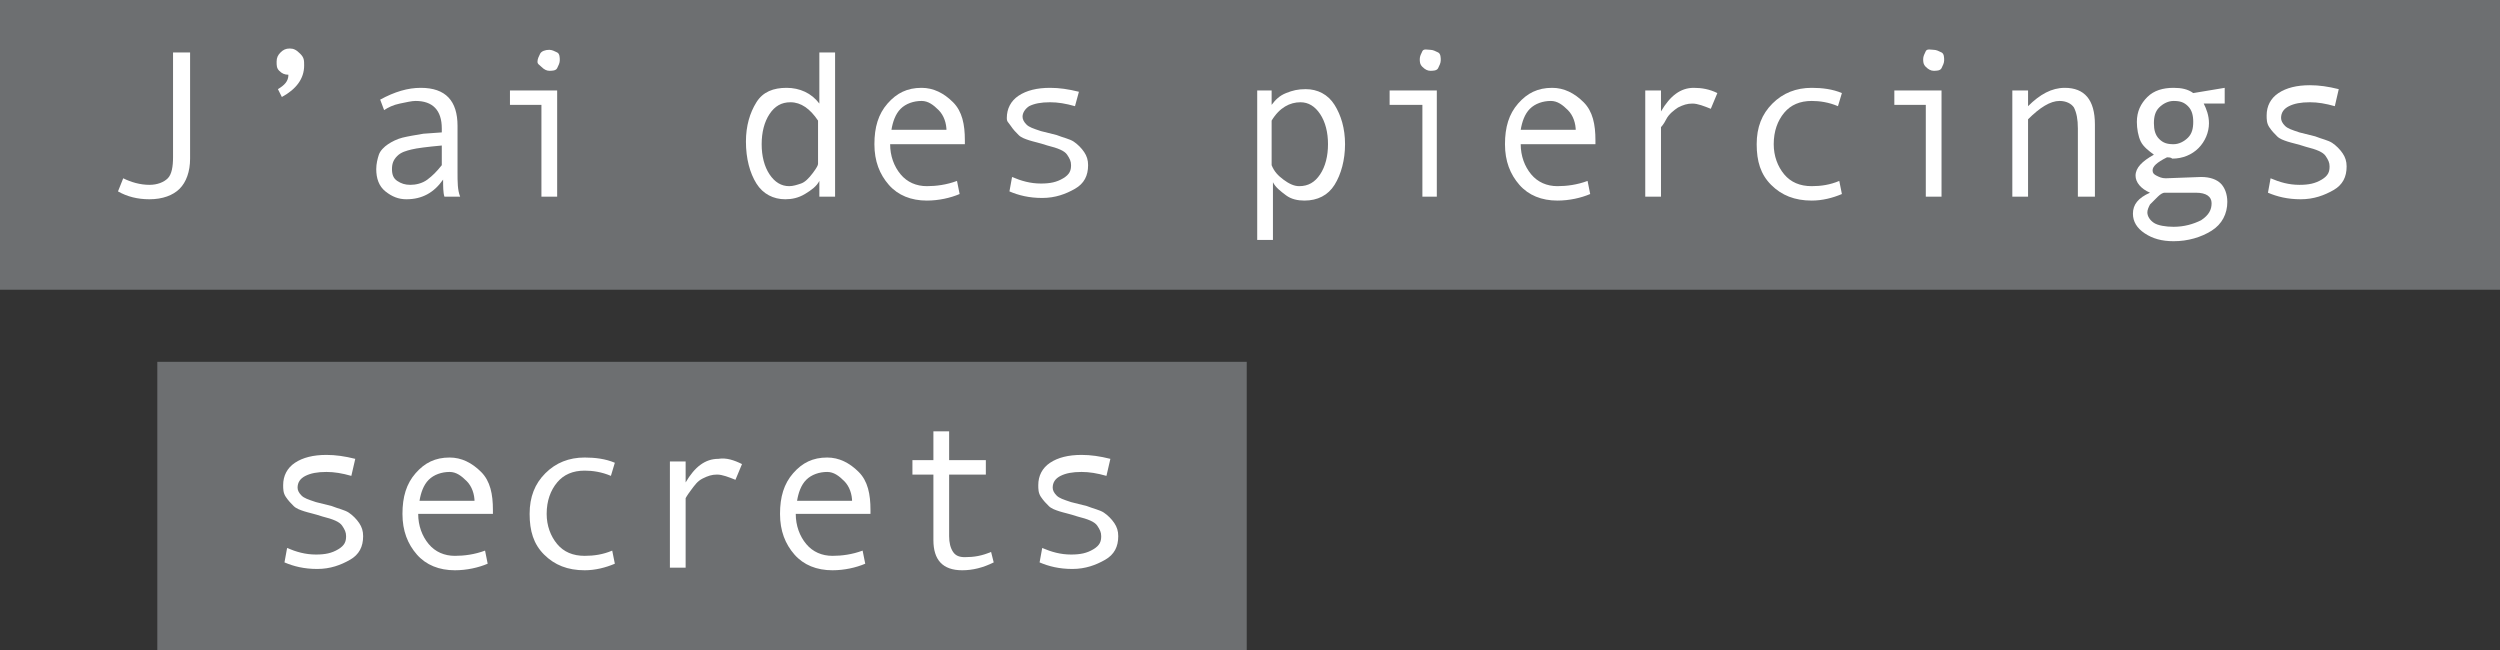 <?xml version="1.0" encoding="utf-8"?>
<!-- Generator: Adobe Illustrator 19.2.1, SVG Export Plug-In . SVG Version: 6.00 Build 0)  -->
<svg version="1.1" id="Calque_1" xmlns="http://www.w3.org/2000/svg" xmlns:xlink="http://www.w3.org/1999/xlink" x="0px" y="0px"
	 viewBox="0 0 190.7 49.6" style="enable-background:new 0 0 190.7 49.6;" xml:space="preserve">
<rect x="0" y="0" width="190.7" height="49.6" fill="#333333" stroke="none"/>
<style type="text/css">
	.st0{fill:#6D6F71;}
	.st1{fill:#FFFFFF;}
</style>
<g>
	<rect class="st0" width="190.7" height="22.1"/>
	<rect x="12" y="27.6" class="st0" width="83.1" height="22.1"/>
	<g>
		<path class="st1" d="M14.5,12.1c0,1-0.3,1.8-0.8,2.3s-1.3,0.8-2.3,0.8c-0.9,0-1.7-0.2-2.4-0.6l0.4-1c0.6,0.3,1.3,0.5,2,0.5
			c0.6,0,1.1-0.2,1.4-0.5s0.4-0.9,0.4-1.6V4h1.3V12.1z"/>
		<path class="st1" d="M22,5.7c-0.3,0-0.5-0.1-0.7-0.3S21.1,5,21.1,4.7c0-0.3,0.1-0.5,0.3-0.7s0.4-0.3,0.7-0.3
			c0.3,0,0.5,0.1,0.8,0.4s0.3,0.5,0.3,0.9c0,1-0.6,1.8-1.7,2.4l-0.3-0.6C21.7,6.5,22,6.2,22,5.7z"/>
		<path class="st1" d="M35.1,15h-1.2c-0.1-0.3-0.1-0.8-0.1-1.3c-0.7,1-1.6,1.5-2.8,1.5c-0.6,0-1.1-0.2-1.6-0.6s-0.7-1-0.7-1.7
			c0-0.4,0.1-0.8,0.2-1.1s0.4-0.6,0.7-0.8s0.7-0.4,1.1-0.5s1-0.2,1.6-0.3l1.4-0.1V9.8c0-1.4-0.7-2.1-2-2.1c-0.3,0-0.7,0.1-1.2,0.2
			c-0.5,0.1-0.9,0.3-1.2,0.5L29,7.6c1.1-0.6,2.1-0.9,3.1-0.9c1.9,0,2.8,1,2.8,2.9v3.5C34.9,13.9,34.9,14.5,35.1,15z M33.7,12.6v-1.5
			c-1.1,0.1-1.9,0.2-2.3,0.3s-0.8,0.2-1.1,0.5s-0.4,0.6-0.4,1c0,0.4,0.1,0.7,0.4,0.9s0.6,0.3,1,0.3c0.4,0,0.9-0.1,1.3-0.4
			S33.3,13.1,33.7,12.6z"/>
		<path class="st1" d="M42.5,15h-1.2V8h-2.4V6.9h3.6V15z M41.9,3.8c0.2,0,0.4,0.1,0.6,0.2s0.2,0.4,0.2,0.6c0,0.2-0.1,0.4-0.2,0.6
			s-0.4,0.2-0.6,0.2c-0.2,0-0.4-0.1-0.6-0.3S41,4.9,41,4.7s0.1-0.4,0.2-0.6S41.6,3.8,41.9,3.8z"/>
		<path class="st1" d="M63.7,15h-1.2v-1.2c-0.2,0.4-0.6,0.7-1.1,1c-0.5,0.3-1,0.4-1.5,0.4c-0.9,0-1.7-0.4-2.2-1.2s-0.8-1.9-0.8-3.2
			c0-1.2,0.3-2.2,0.8-3S59,6.7,60,6.7c1,0,1.9,0.4,2.5,1.2V4h1.2V15z M62.4,12.5V9.2c-0.6-0.9-1.3-1.4-2.1-1.4
			c-0.7,0-1.2,0.3-1.6,0.9s-0.6,1.4-0.6,2.3c0,0.9,0.2,1.7,0.6,2.3s0.9,0.9,1.5,0.9c0.3,0,0.6-0.1,0.9-0.2s0.6-0.4,0.9-0.8
			S62.4,12.6,62.4,12.5z"/>
		<path class="st1" d="M73.5,11h-5.6c0,0.9,0.3,1.7,0.8,2.3s1.2,0.9,2,0.9c0.7,0,1.5-0.1,2.3-0.4l0.2,1c-0.7,0.3-1.6,0.5-2.5,0.5
			c-1.2,0-2.2-0.4-2.9-1.2s-1.1-1.8-1.1-3.1c0-1.3,0.3-2.3,1-3.1s1.5-1.2,2.6-1.2c0.9,0,1.7,0.4,2.4,1.1s0.9,1.7,0.9,2.9V11z
			 M72.2,10c0-0.6-0.2-1.2-0.6-1.6c-0.4-0.4-0.8-0.7-1.3-0.7c-0.6,0-1.2,0.2-1.6,0.6c-0.4,0.4-0.6,1-0.7,1.6H72.2z"/>
		<path class="st1" d="M82,8.1c-0.7-0.2-1.3-0.3-1.9-0.3c-0.7,0-1.2,0.1-1.6,0.3C78.2,8.3,78,8.6,78,8.9c0,0.2,0.1,0.4,0.3,0.6
			s0.5,0.3,1.1,0.5l1.2,0.3c0.5,0.2,1,0.3,1.3,0.5s0.6,0.5,0.8,0.8s0.3,0.6,0.3,1c0,0.8-0.3,1.4-1,1.8s-1.5,0.7-2.5,0.7
			c-1,0-1.8-0.2-2.5-0.5l0.2-1.1c0.7,0.3,1.4,0.5,2.2,0.5c0.7,0,1.2-0.1,1.7-0.4s0.6-0.6,0.6-1c0-0.3-0.1-0.5-0.3-0.8
			s-0.7-0.5-1.5-0.7c-0.6-0.2-1.1-0.3-1.4-0.4s-0.6-0.2-0.8-0.4s-0.4-0.4-0.6-0.7S76.8,9.3,76.8,9c0-0.7,0.3-1.3,0.9-1.7
			s1.4-0.6,2.4-0.6c0.7,0,1.4,0.1,2.2,0.3L82,8.1z"/>
		<path class="st1" d="M97,8c0.3-0.4,0.6-0.7,1.1-0.9s0.9-0.3,1.5-0.3c0.9,0,1.7,0.4,2.2,1.2s0.8,1.8,0.8,3c0,1.2-0.3,2.3-0.8,3.1
			s-1.3,1.2-2.3,1.2c-0.5,0-1-0.1-1.4-0.4c-0.4-0.3-0.8-0.6-1-1v4.4h-1.2V6.9H97V8z M97,9.2v3.4c0.2,0.5,0.5,0.8,0.9,1.1
			s0.8,0.5,1.2,0.5c0.7,0,1.2-0.3,1.6-0.9s0.6-1.4,0.6-2.3c0-0.9-0.2-1.7-0.6-2.3s-0.9-0.9-1.5-0.9C98.4,7.8,97.6,8.2,97,9.2z"/>
		<path class="st1" d="M109.7,15h-1.2V8H106V6.9h3.6V15z M109.1,3.8c0.2,0,0.4,0.1,0.6,0.2s0.2,0.4,0.2,0.6c0,0.2-0.1,0.4-0.2,0.6
			s-0.4,0.2-0.6,0.2c-0.2,0-0.4-0.1-0.6-0.3s-0.2-0.4-0.2-0.6s0.1-0.4,0.2-0.6S108.9,3.8,109.1,3.8z"/>
		<path class="st1" d="M121.5,11H116c0,0.9,0.3,1.7,0.8,2.3s1.2,0.9,2,0.9c0.7,0,1.5-0.1,2.3-0.4l0.2,1c-0.7,0.3-1.6,0.5-2.5,0.5
			c-1.2,0-2.2-0.4-2.9-1.2s-1.1-1.8-1.1-3.1c0-1.3,0.3-2.3,1-3.1s1.5-1.2,2.6-1.2c0.9,0,1.7,0.4,2.4,1.1s0.9,1.7,0.9,2.9V11z
			 M120.2,10c0-0.6-0.2-1.2-0.6-1.6c-0.4-0.4-0.8-0.7-1.3-0.7c-0.6,0-1.2,0.2-1.6,0.6c-0.4,0.4-0.6,1-0.7,1.6H120.2z"/>
		<path class="st1" d="M131,7.1l-0.5,1.2c-0.5-0.2-1-0.4-1.4-0.4c-0.4,0-0.7,0.1-1.1,0.3c-0.3,0.2-0.7,0.5-0.9,0.9s-0.4,0.6-0.4,0.6
			V15h-1.2V6.9h1.2v1.6c0.7-1.2,1.5-1.8,2.5-1.8C129.8,6.7,130.4,6.8,131,7.1z"/>
		<path class="st1" d="M140.5,14.8c-0.7,0.3-1.5,0.5-2.3,0.5c-1.3,0-2.3-0.4-3.1-1.2s-1.1-1.8-1.1-3.1s0.4-2.3,1.2-3.1
			s1.8-1.2,3-1.2c0.8,0,1.6,0.1,2.3,0.4l-0.3,1c-0.7-0.3-1.4-0.4-2-0.4c-0.9,0-1.6,0.3-2.1,0.9s-0.8,1.4-0.8,2.4
			c0,0.9,0.3,1.7,0.8,2.3s1.2,0.9,2.1,0.9c0.7,0,1.4-0.1,2.1-0.4L140.5,14.8z"/>
		<path class="st1" d="M148.1,15h-1.2V8h-2.4V6.9h3.6V15z M147.5,3.8c0.2,0,0.4,0.1,0.6,0.2s0.2,0.4,0.2,0.6c0,0.2-0.1,0.4-0.2,0.6
			s-0.4,0.2-0.6,0.2c-0.2,0-0.4-0.1-0.6-0.3s-0.2-0.4-0.2-0.6s0.1-0.4,0.2-0.6S147.3,3.8,147.5,3.8z"/>
		<path class="st1" d="M159.7,15h-1.2V9.8c0-0.7-0.1-1.2-0.3-1.6c-0.2-0.3-0.6-0.5-1.1-0.5c-0.7,0-1.5,0.5-2.4,1.4V15h-1.2V6.9h1.2
			v1.2c0.9-0.9,1.8-1.4,2.8-1.4c1.5,0,2.3,0.9,2.3,2.8V15z"/>
		<path class="st1" d="M165.3,12c-0.8,0.4-1.1,0.7-1.1,1c0,0.2,0.1,0.3,0.3,0.4s0.4,0.2,0.7,0.2l2.7-0.1c0.7,0,1.2,0.2,1.5,0.5
			s0.5,0.8,0.5,1.4c0,0.9-0.4,1.7-1.2,2.2s-1.8,0.8-2.9,0.8c-0.9,0-1.6-0.2-2.2-0.6c-0.6-0.4-0.9-0.9-0.9-1.5c0-0.7,0.4-1.2,1.3-1.6
			c-0.7-0.3-1.1-0.8-1.1-1.3c0-0.6,0.5-1.1,1.4-1.6c-0.4-0.3-0.8-0.6-1-1S163,9.8,163,9.3c0-0.8,0.3-1.4,0.8-1.9s1.2-0.7,2-0.7
			c0.6,0,1.1,0.1,1.5,0.4l2.4-0.4v1.2h-1.6c0.2,0.4,0.4,0.9,0.4,1.5c0,0.7-0.3,1.4-0.8,1.9s-1.2,0.8-2,0.8
			C165.6,12,165.4,12,165.3,12z M165.8,17.3c0.8,0,1.5-0.2,2.1-0.5c0.6-0.4,0.8-0.8,0.8-1.3c0-0.5-0.4-0.8-1.2-0.8
			c-0.3,0-0.7,0-1.4,0c-0.4,0-0.7,0-1,0c-0.1,0-0.3,0.1-0.5,0.3s-0.4,0.4-0.6,0.6c-0.1,0.2-0.2,0.4-0.2,0.6c0,0.3,0.2,0.6,0.5,0.8
			S165.2,17.3,165.8,17.3z M165.8,11c0.4,0,0.8-0.2,1.1-0.5s0.4-0.7,0.4-1.2c0-0.5-0.1-0.9-0.4-1.2c-0.3-0.3-0.6-0.4-1.1-0.4
			c-0.4,0-0.8,0.2-1.1,0.5c-0.3,0.3-0.4,0.7-0.4,1.2c0,0.5,0.1,0.9,0.4,1.2S165.3,11,165.8,11z"/>
		<path class="st1" d="M178.1,8.1c-0.7-0.2-1.3-0.3-1.9-0.3c-0.7,0-1.2,0.1-1.6,0.3c-0.4,0.2-0.6,0.5-0.6,0.9c0,0.2,0.1,0.4,0.3,0.6
			s0.5,0.3,1.1,0.5l1.2,0.3c0.5,0.2,1,0.3,1.3,0.5s0.6,0.5,0.8,0.8s0.3,0.6,0.3,1c0,0.8-0.3,1.4-1,1.8s-1.5,0.7-2.5,0.7
			c-1,0-1.8-0.2-2.5-0.5l0.2-1.1c0.7,0.3,1.4,0.5,2.2,0.5c0.7,0,1.2-0.1,1.7-0.4s0.6-0.6,0.6-1c0-0.3-0.1-0.5-0.3-0.8
			s-0.7-0.5-1.5-0.7c-0.6-0.2-1.1-0.3-1.4-0.4s-0.6-0.2-0.8-0.4s-0.4-0.4-0.6-0.7s-0.2-0.6-0.2-0.9c0-0.7,0.3-1.3,0.9-1.7
			s1.4-0.6,2.4-0.6c0.7,0,1.4,0.1,2.2,0.3L178.1,8.1z"/>
	</g>
	<g>
		<path class="st1" d="M26.8,36.3c-0.7-0.2-1.3-0.3-1.9-0.3c-0.7,0-1.2,0.1-1.6,0.3s-0.6,0.5-0.6,0.9c0,0.2,0.1,0.4,0.3,0.6
			s0.5,0.3,1.1,0.5l1.2,0.3c0.5,0.2,1,0.3,1.3,0.5s0.6,0.5,0.8,0.8s0.3,0.6,0.3,1c0,0.8-0.3,1.4-1,1.8s-1.5,0.7-2.5,0.7
			c-1,0-1.8-0.2-2.5-0.5l0.2-1.1c0.7,0.3,1.4,0.5,2.2,0.5c0.7,0,1.2-0.1,1.7-0.4s0.6-0.6,0.6-1c0-0.3-0.1-0.5-0.3-0.8
			s-0.7-0.5-1.5-0.7c-0.6-0.2-1.1-0.3-1.4-0.4s-0.6-0.2-0.8-0.4s-0.4-0.4-0.6-0.7s-0.2-0.6-0.2-0.9c0-0.7,0.3-1.3,0.9-1.7
			s1.4-0.6,2.4-0.6c0.7,0,1.4,0.1,2.2,0.3L26.8,36.3z"/>
		<path class="st1" d="M37.5,39.2h-5.6c0,0.9,0.3,1.7,0.8,2.3s1.2,0.9,2,0.9c0.7,0,1.5-0.1,2.3-0.4l0.2,1c-0.7,0.3-1.6,0.5-2.5,0.5
			c-1.2,0-2.2-0.4-2.9-1.2s-1.1-1.8-1.1-3.1c0-1.3,0.3-2.3,1-3.1s1.5-1.2,2.6-1.2c0.9,0,1.7,0.4,2.4,1.1s0.9,1.7,0.9,2.9V39.2z
			 M36.2,38.3c0-0.6-0.2-1.2-0.6-1.6S34.8,36,34.3,36c-0.6,0-1.2,0.2-1.6,0.6s-0.6,1-0.7,1.6H36.2z"/>
		<path class="st1" d="M46.9,43c-0.7,0.3-1.5,0.5-2.3,0.5c-1.3,0-2.3-0.4-3.1-1.2s-1.1-1.8-1.1-3.1s0.4-2.3,1.2-3.1s1.8-1.2,3-1.2
			c0.8,0,1.6,0.1,2.3,0.4l-0.3,1c-0.7-0.3-1.4-0.4-2-0.4c-0.9,0-1.6,0.3-2.1,0.9s-0.8,1.4-0.8,2.4c0,0.9,0.3,1.7,0.8,2.3
			s1.2,0.9,2.1,0.9c0.7,0,1.4-0.1,2.1-0.4L46.9,43z"/>
		<path class="st1" d="M56.6,35.4l-0.5,1.2c-0.5-0.2-1-0.4-1.4-0.4c-0.4,0-0.7,0.1-1.1,0.3S53,37,52.7,37.4S52.3,38,52.3,38v5.3
			h-1.2v-8.1h1.2v1.6c0.7-1.2,1.5-1.8,2.5-1.8C55.4,34.9,56,35.1,56.6,35.4z"/>
		<path class="st1" d="M66.3,39.2h-5.6c0,0.9,0.3,1.7,0.8,2.3s1.2,0.9,2,0.9c0.7,0,1.5-0.1,2.3-0.4l0.2,1c-0.7,0.3-1.6,0.5-2.5,0.5
			c-1.2,0-2.2-0.4-2.9-1.2s-1.1-1.8-1.1-3.1c0-1.3,0.3-2.3,1-3.1s1.5-1.2,2.6-1.2c0.9,0,1.7,0.4,2.4,1.1s0.9,1.7,0.9,2.9V39.2z
			 M65,38.3c0-0.6-0.2-1.2-0.6-1.6S63.6,36,63.1,36c-0.6,0-1.2,0.2-1.6,0.6s-0.6,1-0.7,1.6H65z"/>
		<path class="st1" d="M75.8,42.9c-0.8,0.4-1.6,0.6-2.4,0.6c-1.5,0-2.2-0.8-2.2-2.3v-5h-1.6v-1.1h1.6v-2.2h1.2v2.2h2.8v1.1h-2.8v4.7
			c0,0.5,0.1,0.9,0.3,1.2s0.5,0.4,0.9,0.4c0.7,0,1.3-0.1,2-0.4L75.8,42.9z"/>
		<path class="st1" d="M84.4,36.3c-0.7-0.2-1.3-0.3-1.9-0.3c-0.7,0-1.2,0.1-1.6,0.3s-0.6,0.5-0.6,0.9c0,0.2,0.1,0.4,0.3,0.6
			s0.5,0.3,1.1,0.5l1.2,0.3c0.5,0.2,1,0.3,1.3,0.5s0.6,0.5,0.8,0.8s0.3,0.6,0.3,1c0,0.8-0.3,1.4-1,1.8s-1.5,0.7-2.5,0.7
			c-1,0-1.8-0.2-2.5-0.5l0.2-1.1c0.7,0.3,1.4,0.5,2.2,0.5c0.7,0,1.2-0.1,1.7-0.4s0.6-0.6,0.6-1c0-0.3-0.1-0.5-0.3-0.8
			s-0.7-0.5-1.5-0.7c-0.6-0.2-1.1-0.3-1.4-0.4s-0.6-0.2-0.8-0.4s-0.4-0.4-0.6-0.7s-0.2-0.6-0.2-0.9c0-0.7,0.3-1.3,0.9-1.7
			s1.4-0.6,2.4-0.6c0.7,0,1.4,0.1,2.2,0.3L84.4,36.3z"/>
	</g>
</g>
</svg>
